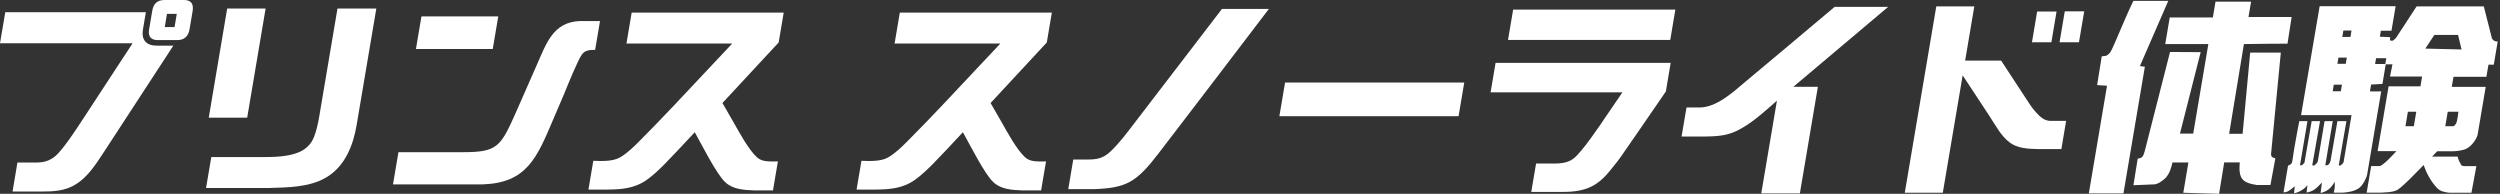 <svg width="1032" height="80" viewBox="0 0 1032 80" fill="none" xmlns="http://www.w3.org/2000/svg">
<rect x="0" y="0" width="1032" height="80" fill="#333333" stroke="none"/>
<g clip-path="url(#clip0_201_296)">
<path d="M54.738 17.865H0L2.18 5.028H60.212L59.025 12.078C58.25 16.652 60.503 18.85 64.79 18.85H71.547L42.652 63.121C39.576 67.795 36.258 72.975 31.462 75.982C26.933 78.888 21.992 79.065 17.197 79.065H5.183L7.193 67.088H15.114C18.48 67.088 21.435 66.128 24.027 63.297C27.757 59.255 32.213 52.205 35.289 47.555L54.714 17.89L54.738 17.865ZM75.979 0C78.765 0 80.024 1.491 79.516 4.574L78.232 12.154C77.723 15.136 75.883 16.551 73.194 16.551H65.105C62.416 16.551 61.035 15.136 61.544 12.154L62.803 4.75C63.215 1.845 64.62 0 67.914 0H76.004L75.979 0ZM68.931 5.711L68.011 11.169H72.056L72.976 5.711H68.931Z" fill="white"/>
<path d="M139.316 3.512H155.35L147.212 51.649C145.831 59.836 142.464 68.806 134.423 73.38C127.424 77.423 118.414 77.347 111.196 77.6H85.062L87.218 64.839H108.386C112.94 64.839 119.116 64.763 123.669 62.716C126.406 61.478 128.441 59.457 129.579 56.652C130.742 53.746 131.371 50.587 131.88 47.505L139.316 3.487V3.512ZM109.646 3.512L102.041 48.566H86.176L93.781 3.512H109.646Z" fill="white"/>
<path d="M247.678 8.718L245.668 20.594C243.73 20.594 241.526 20.594 240.194 22.514C238.401 25.066 234.332 35.199 232.928 38.636L228.302 49.45C221.592 65.218 217.402 75.502 199.261 76.109H162.228L164.481 62.818H191.462C205.123 62.818 206.697 60.442 212.558 47.328L221.592 26.81C225.54 17.915 228.277 9.198 239.249 8.692H247.678V8.718ZM205.68 6.772L203.403 20.24H171.698L173.975 6.772H205.68Z" fill="white"/>
<path d="M302.295 17.966H258.601L260.757 5.205H323.512L321.429 17.536L298.226 42.527L302.779 50.436C305.177 54.656 308.98 61.706 312.395 64.864C314.575 66.987 318.014 66.633 321.114 66.633L319.08 78.61H311.499C306.897 78.433 302.464 78.181 299.267 75.098C295.707 71.763 289.579 59.507 286.794 54.58C282.555 59.154 278.341 63.651 274.054 68.048C271.826 70.246 269.525 72.445 267.03 74.213C261.847 77.903 256.324 78.181 250.826 78.257H242.906L244.917 66.38C248.017 66.481 252.788 66.734 255.767 65.066C258.747 63.399 261.483 60.745 263.905 58.294C268.677 53.544 273.376 48.617 278.002 43.765L302.271 17.966H302.295Z" fill="white"/>
<path d="M412.982 17.966H369.288L371.444 5.205H434.199L432.116 17.536L408.913 42.527L413.466 50.436C415.864 54.656 419.667 61.706 423.082 64.864C425.262 66.987 428.677 66.633 431.801 66.633L429.767 78.61H422.186C417.584 78.433 413.151 78.181 409.954 75.098C406.394 71.763 400.266 59.507 397.481 54.58C393.242 59.154 389.028 63.651 384.741 68.048C382.513 70.246 380.187 72.445 377.717 74.213C372.534 77.903 367.012 78.181 361.514 78.257H353.594L355.604 66.38C358.704 66.481 363.475 66.734 366.455 65.066C369.434 63.399 372.171 60.745 374.593 58.294C379.364 53.544 384.063 48.617 388.689 43.765L412.958 17.966H412.982Z" fill="white"/>
<path d="M504.39 3.689H523.79C508.919 23.323 493.467 43.386 478.208 63.373C469.028 75.351 464.838 77.625 451.444 78.08H440.981L443.04 65.85H448.949C452.752 65.85 455.344 65.42 458.444 62.514C462.053 59.078 465.129 54.934 468.156 50.992L504.39 3.74V3.689Z" fill="white"/>
<path d="M604.444 34.062L602.095 47.96H528.126L530.475 34.062H604.444Z" fill="white"/>
<path d="M669.719 38.105H615.32L617.378 25.951H689.652L687.666 37.751L681.974 46.039C677.978 51.75 674.127 57.562 670.13 63.197C668.459 65.673 666.618 68.048 664.705 70.322C662.888 72.622 660.854 74.643 658.505 76.134C654.339 78.762 649.543 79.217 645.256 79.217H632.104L634.09 67.517H640.073C643.1 67.517 646.806 67.618 649.616 65.395C653.007 62.767 660.321 52.028 663.01 47.96L669.743 38.105H669.719ZM691.59 3.967L689.483 16.475H622.513L624.62 3.967H691.59Z" fill="white"/>
<path d="M779.437 2.83C766.455 13.822 753.376 24.839 740.297 35.831H750.421L742.985 79.848H727.048L733.515 41.567C728.962 45.534 724.36 49.829 719.128 52.836C713.872 55.995 709.513 56.273 704.015 56.349H694.157L696.191 44.371H701.593C708.35 44.371 715.083 38.383 720.412 33.809C732.11 23.954 745.746 12.685 757.348 2.83H779.437Z" fill="white"/>
<path d="M810.173 31.156L801.986 79.57H786.291L799.298 2.653H814.992L811.214 25.016H826.061L838.123 43.411C839.285 45.079 841.368 47.631 843.04 48.768C844.008 49.476 845.219 49.905 846.479 49.905H852.897L850.935 61.529H841.078C836.96 61.453 832.698 61.175 829.573 58.8C825.988 56.071 823.76 51.75 821.29 47.96L810.221 31.156H810.173ZM848.949 4.75L846.818 17.435H838.801L840.932 4.75H848.949ZM860.357 4.675L858.202 17.435H850.185L852.34 4.675H860.357Z" fill="white"/>
<path d="M876.609 79.823H862.271L869.779 35.376L865.686 35.123L867.599 23.247L869.149 23.07C869.924 22.969 870.941 21.933 871.305 21.301C871.886 20.341 873.702 16.121 874.26 14.782C876.343 9.931 878.353 5.104 880.654 0.354H895.065L883.342 27.29L885.401 27.543L876.561 79.823H876.609ZM918.147 67.063L916.04 80L901.265 79.57L903.373 67.063H896.785C896.324 69.261 895.549 71.914 893.733 73.658C892.546 74.719 890.705 76.109 889.179 76.109L880.678 76.462L882.446 65.471C884.238 65.294 884.699 64.687 885.304 62.565L895.792 21.453L908.435 21.529L899.885 55.161H905.359L911.607 18.193H893.805L895.67 7.202H913.472L914.562 0.682H929.24L928.174 7.025H945.976L944.281 18.016C938.298 18.016 932.292 18.117 926.285 18.193L920.182 55.237H925.752L928.877 21.706H941.52L937.523 63.247C937.378 64.662 937.911 65.016 939.267 65.37L937.233 76.361H931.589C925.437 75.401 924.033 73.632 924.565 67.037H918.074L918.147 67.063Z" fill="white"/>
<path d="M970.706 47.53H949.876L957.554 2.552H988.919L987.2 12.685H982.816L982.404 15.161L986.667 15.338C986.57 15.869 986.546 16.576 986.764 16.753C987.079 16.829 987.515 16.829 987.854 16.753L989.041 15.692L997.566 2.653H1025.32L1028.71 16.02C1029.56 16.98 1030.19 17.258 1031.06 17.081L1029.44 26.683H1027.24L1026.39 31.712H1012.8L1012.1 35.856H1026.1L1022.78 55.49C1022.49 57.258 1020.28 60.341 1018.15 61.377C1016.77 62.085 1014.01 62.438 1012.58 62.438H1006.09L1003.96 64.637H1014.5C1014.79 65.951 1015.3 66.936 1016 68.149C1016.26 68.503 1017.02 68.579 1017.45 68.579H1022.25L1020.21 79.57H1011.11C1009.12 79.318 1007.4 79.04 1006.04 77.625C1003.52 74.997 1001.73 71.636 1000.47 68.124C998.341 70.246 991.342 77.726 989.259 78.585C987.176 79.469 984.729 79.368 982.598 79.545H976.955L978.82 68.553H982.453C984.148 67.947 987.781 63.98 989.234 62.388H981.484L986.013 35.629H999.165L999.843 31.586H986.594L987.612 26.557H984.826L983.47 34.643L978.795 34.896L978.311 37.726H982.961L977.173 71.965C976.882 73.632 975.308 76.538 973.854 77.6C971.747 79.09 969.18 79.368 966.952 79.545H963.488C963.488 79.545 963.343 79.368 963.391 79.191C963.391 79.09 963.415 79.014 963.512 78.939L963.658 78.155C963.851 77.018 963.851 75.957 963.779 74.997C962.204 77.827 960.557 79.04 957.942 79.671L958.499 75.351C955.737 78.257 954.769 78.964 952.153 79.495L952.516 76.336C951.378 78.105 948.956 79.419 946.97 79.773L947.285 76.867C944.814 78.989 944.16 79.343 942.634 79.419L944.499 68.402C945.977 67.694 946.074 67.618 946.316 66.203L947.042 61.453C947.672 57.663 948.423 53.797 949.15 50.006H952.516L949.513 67.795L949.343 68.225H950.264L951.281 67.164L954.26 50.006H957.724L954.502 68.149L955.132 68.402C955.689 68.149 956.682 67.164 956.803 66.557L959.589 50.006H962.955L959.879 68.225H960.557C961.236 68.225 961.575 67.694 962.035 66.456L964.893 50.006H968.599L965.45 68.149L965.668 68.402L966.394 68.149C966.685 67.896 967.412 67.189 967.436 66.911L970.706 47.555V47.53ZM962.931 37.675H966.298L966.758 34.946H963.391L962.931 37.675ZM964.869 26.33H968.332L968.768 23.778H965.305L964.869 26.33ZM966.903 15.237H970.27L970.706 12.609H967.339L966.903 15.237ZM980.442 26.406H984.657L985.068 24.03H980.854L980.442 26.406ZM992.964 52.104H996.428L997.445 46.115H993.982L992.964 52.104ZM1001.17 20.063L1016.12 20.417L1014.69 14.428H1004.9L1001.17 20.063ZM1010.43 46.115L1009.41 52.104H1012.87C1013.94 51.219 1014.08 50.865 1014.42 48.945C1014.59 47.985 1014.74 47.1 1014.81 46.115H1010.43Z" fill="white"/>
</g>
<defs>
<clipPath id="clip0_201_296">
<rect width="1031.11" height="80" fill="white"/>
</clipPath>
</defs>
</svg>
